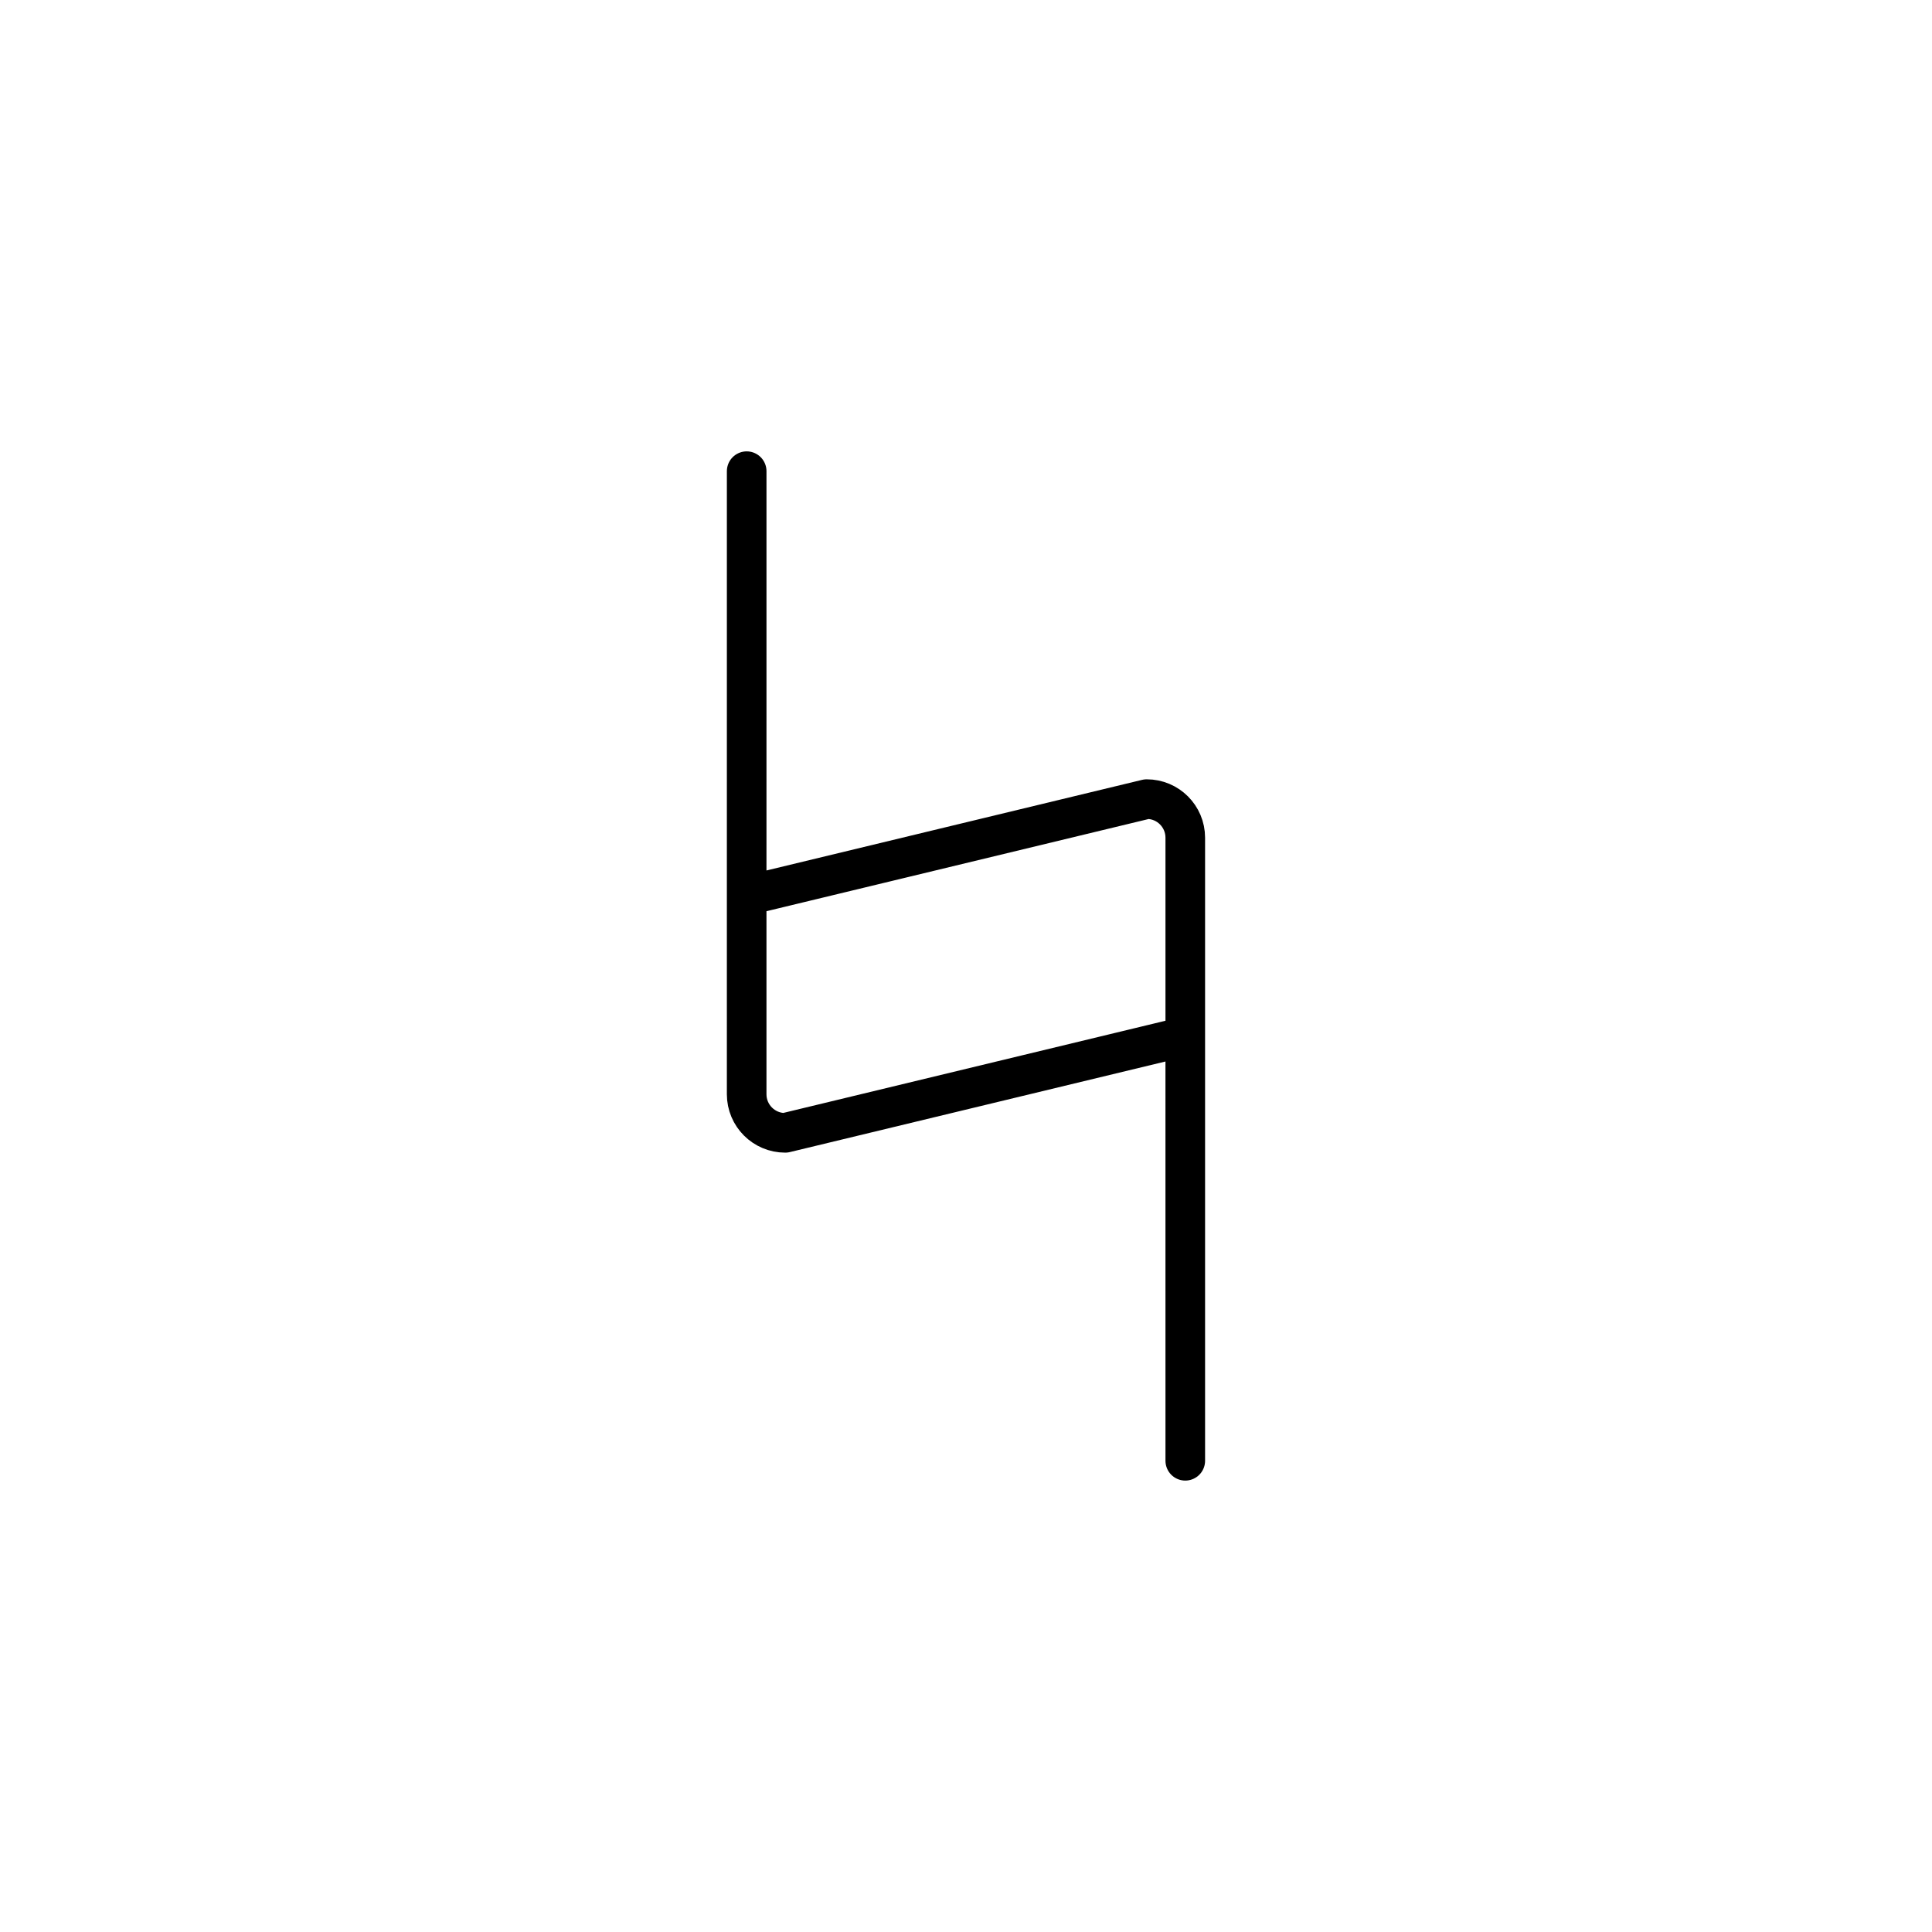 <?xml version="1.0" encoding="UTF-8"?>
<!-- The Best Svg Icon site in the world: iconSvg.co, Visit us! https://iconsvg.co -->
<svg width="800px" height="800px" version="1.1" viewBox="144 144 512 512" xmlns="http://www.w3.org/2000/svg">
 <path transform="matrix(5.248 0 0 5.248 148.09 148.09)" d="m36.926 44.447 20.201-4.873c1.076 0 1.947 0.873 1.947 1.948v31.464l-7.44e-4 -21.432-20.201 4.872c-1.076 0-1.947-0.873-1.947-1.948l7.44e-4 -31.464" fill="none" stroke="#000000" stroke-linecap="round" stroke-linejoin="round" stroke-miterlimit="10" stroke-width="2"/>
</svg>